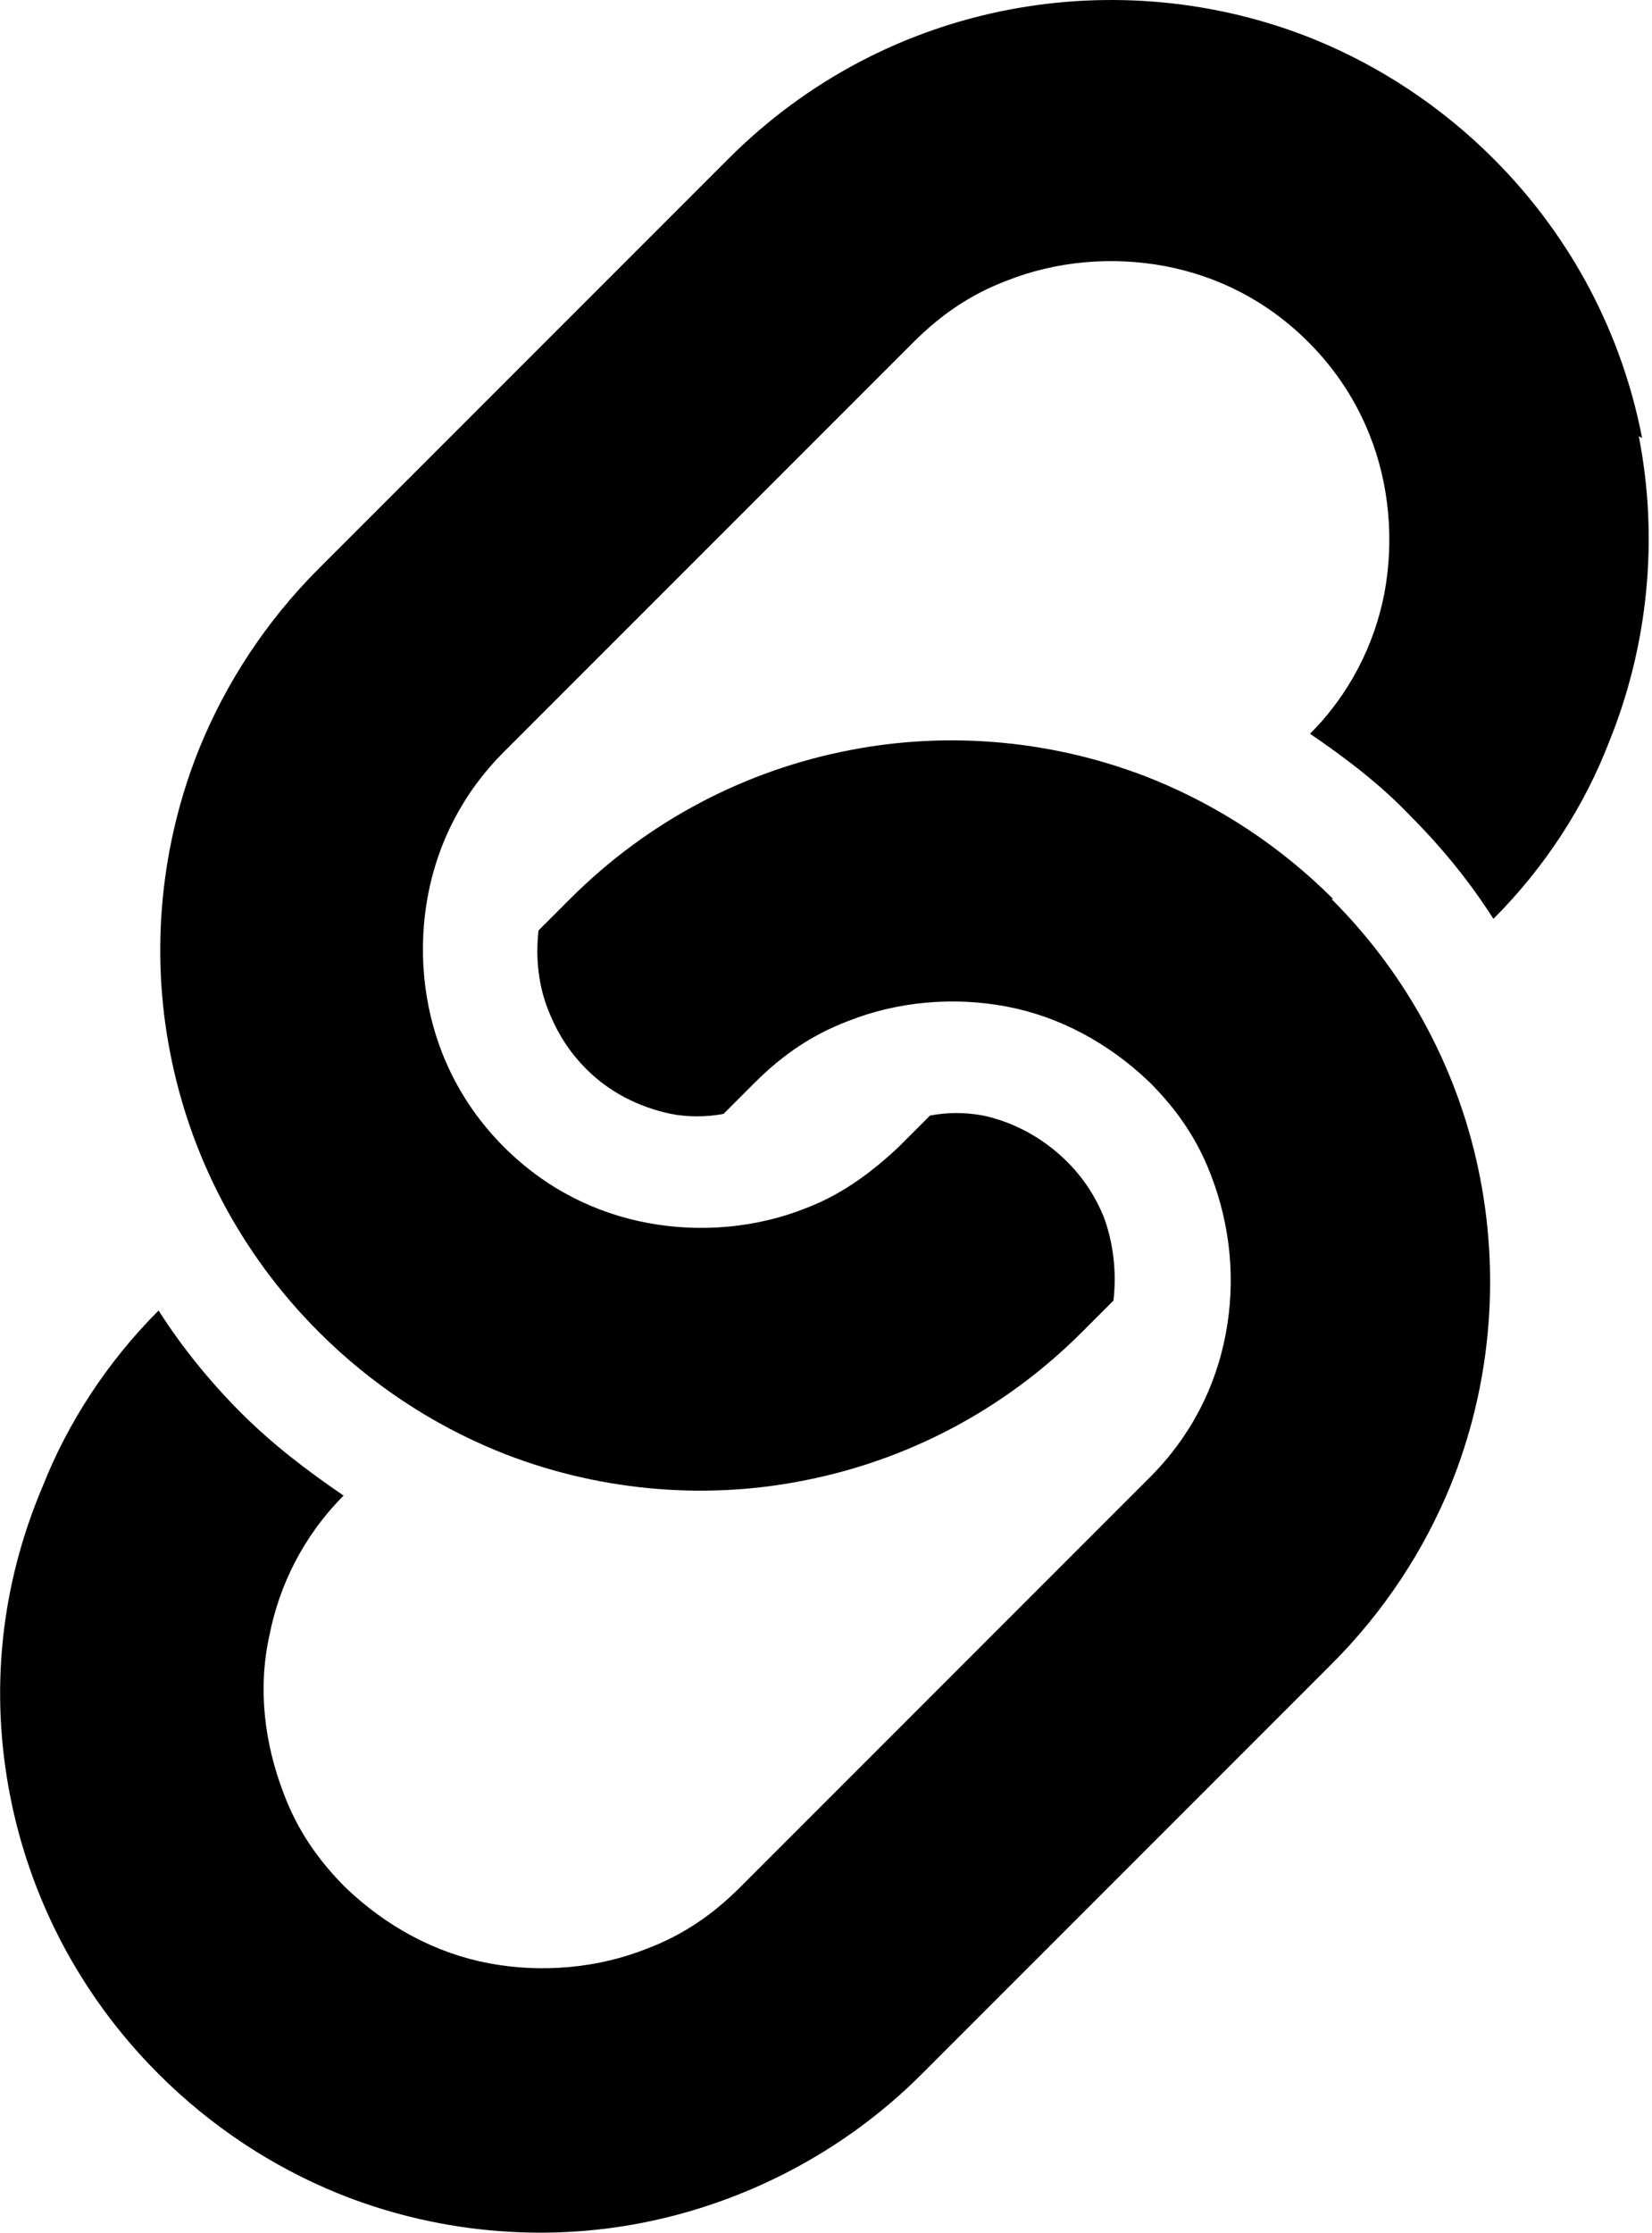 <?xml version="1.0" encoding="UTF-8"?><svg id="_レイヤー_2" xmlns="http://www.w3.org/2000/svg" viewBox="0 0 10 13.51"><g id="_レイヤー_1-2"><path d="m9.94,2.65c-.12-.62-.42-1.21-.9-1.69-.32-.32-.69-.56-1.08-.72C7.37,0,6.72-.06,6.1.06c-.62.12-1.21.42-1.69.9L1.93,3.44c-.32.32-.56.69-.72,1.08-.24.59-.3,1.24-.18,1.85.12.62.42,1.21.9,1.69.32.32.69.56,1.08.72.59.24,1.24.3,1.85.18.62-.12,1.21-.42,1.69-.9l.19-.19c.02-.17,0-.35-.06-.51-.05-.12-.12-.23-.22-.33-.14-.14-.32-.24-.51-.28-.11-.02-.21-.02-.32,0l-.19.19c-.17.16-.35.29-.56.37-.3.12-.64.15-.96.09-.32-.06-.62-.21-.87-.46-.17-.17-.29-.36-.37-.56-.12-.3-.15-.64-.09-.96.06-.32.21-.62.46-.87l2.48-2.48c.17-.17.35-.29.56-.37.3-.12.64-.15.96-.09.32.06.62.21.87.46.17.17.29.36.37.56.12.3.15.64.09.96-.06.31-.21.61-.45.85.22.15.43.31.61.5.19.19.36.4.5.62.31-.31.55-.68.7-1.07.24-.59.3-1.24.18-1.85Z"/><path d="m8.07,5.44c-.32-.32-.69-.56-1.08-.72-.59-.24-1.24-.3-1.85-.18-.62.12-1.21.42-1.69.9l-.19.19c-.02.17,0,.35.07.51.05.12.12.23.22.33.14.14.32.23.51.27.1.02.22.02.32,0l.19-.19c.17-.17.35-.29.56-.37.3-.12.64-.15.96-.09.32.06.62.22.87.46.17.17.29.35.37.56.12.31.15.64.09.96-.06.32-.21.62-.46.87l-2.48,2.48c-.17.17-.35.29-.56.37-.3.12-.64.15-.96.09-.32-.06-.62-.22-.87-.46-.17-.17-.29-.35-.37-.56-.12-.31-.16-.64-.09-.96.06-.31.21-.61.45-.85-.22-.15-.43-.31-.62-.5h0c-.19-.19-.36-.4-.5-.62-.31.31-.55.68-.7,1.06C0,9.6-.06,10.24.06,10.86c.12.62.42,1.21.9,1.69.32.32.69.56,1.08.72.59.24,1.24.3,1.85.18s1.21-.42,1.69-.9l2.48-2.48c.32-.32.56-.69.72-1.08.24-.59.3-1.24.18-1.86-.12-.62-.42-1.21-.9-1.69Z"/></g></svg>